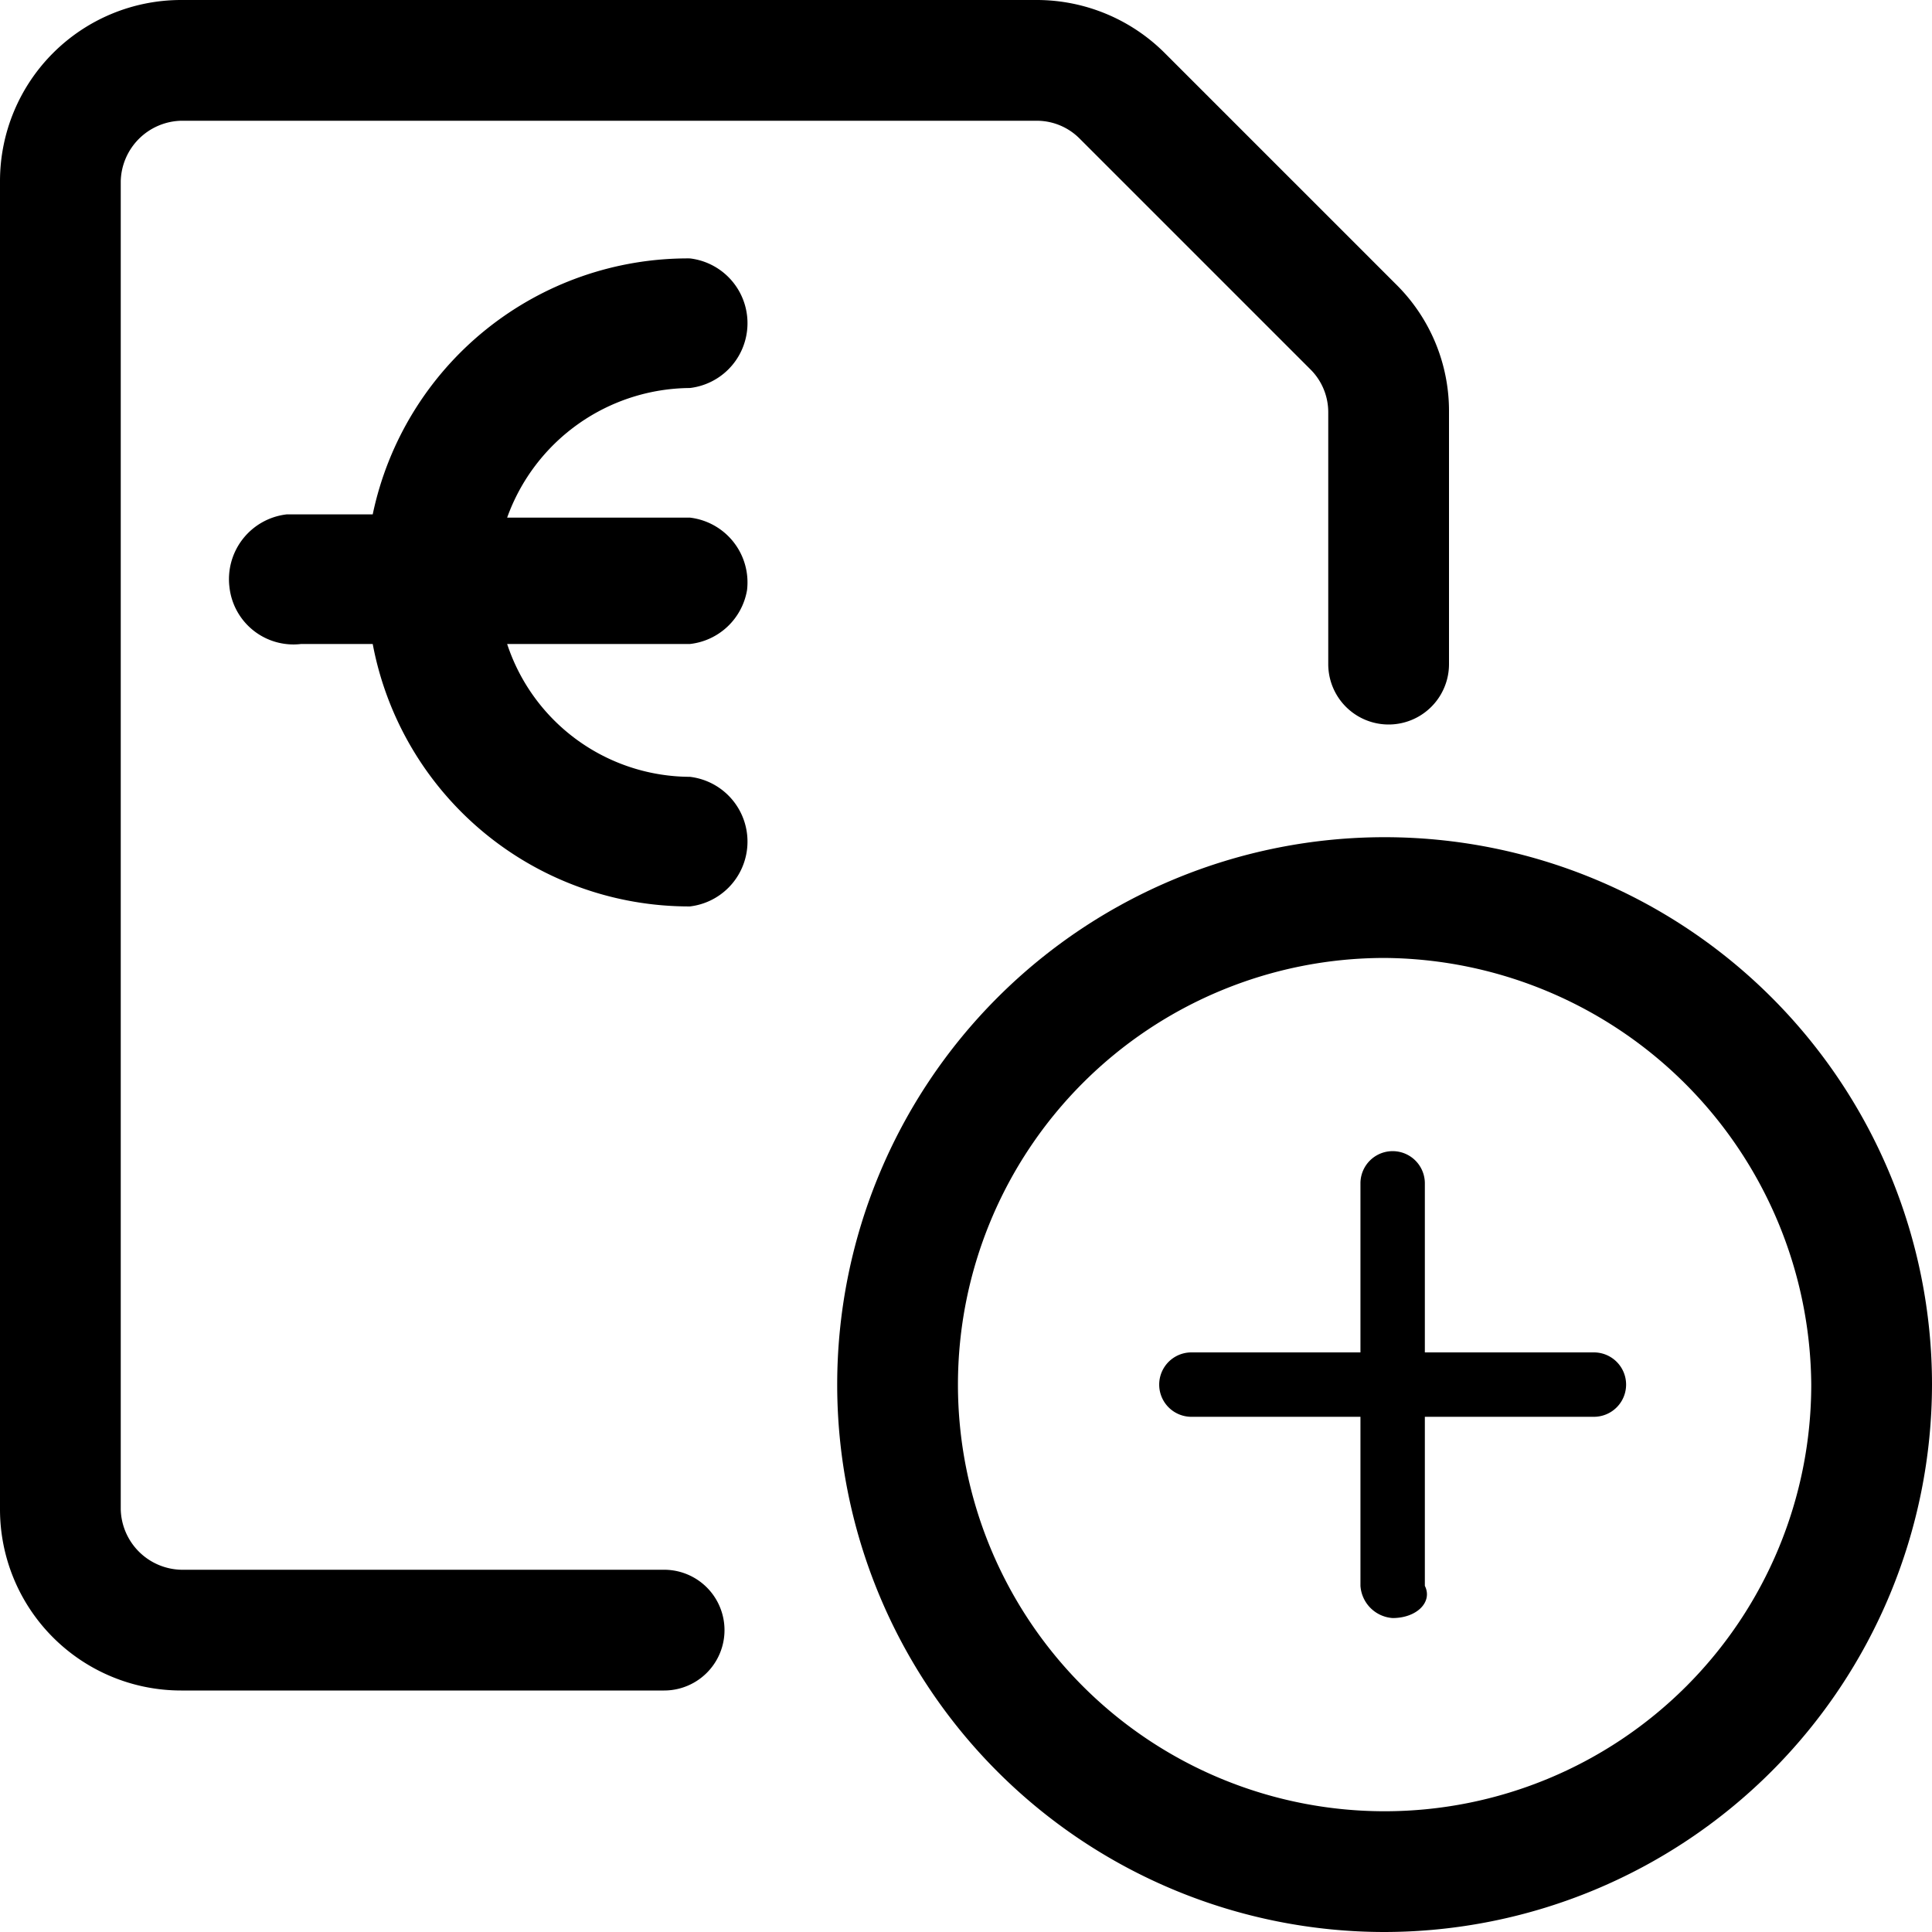 <svg fill="currentColor" xmlns="http://www.w3.org/2000/svg" viewBox="0 0 24 24" role="img"><path d="M2.25 21A2.25 2.25 0 0 1 0 18.75V2.25A2.25 2.25 0 0 1 2.25 0h10.63a2.25 2.25 0 0 1 1.59.66l2.87 2.87A2.21 2.21 0 0 1 18 5.12v3.13a.75.75 0 0 1-1.5 0V5.12a.75.75 0 0 0-.22-.53l-2.87-2.87a.75.75 0 0 0-.53-.22H2.25a.77.77 0 0 0-.75.75v16.5a.77.77 0 0 0 .75.75h6a.75.75 0 0 1 0 1.5zm6.32-9.74A4 4 0 0 1 4.63 8h-.89a.8.8 0 0 1-.89-.71.81.81 0 0 1 .71-.9h1.07a4 4 0 0 1 3.94-3.18.81.81 0 0 1 .71.9.81.81 0 0 1-.71.71A2.43 2.43 0 0 0 6.3 6.43h2.27a.81.81 0 0 1 .71.9.81.81 0 0 1-.71.67H6.3a2.4 2.4 0 0 0 2.27 1.65.81.81 0 0 1 .71.9.81.81 0 0 1-.71.71z"/><path d="M17.2 24a6.8 6.8 0 1 1 6.8-6.8 6.81 6.81 0 0 1-6.8 6.8zm0-12.1a5.3 5.3 0 1 0 5.3 5.3 5.34 5.34 0 0 0-5.3-5.3z"/><path d="M17.3 20.1a.43.43 0 0 1-.4-.4v-2.1h-2.1a.4.4 0 1 1 0-.8h2.1v-2.1a.4.4 0 0 1 .8 0v2.1h2.1a.4.4 0 0 1 0 .8h-2.1v2.1c.1.2-.1.4-.4.4z"/></svg>